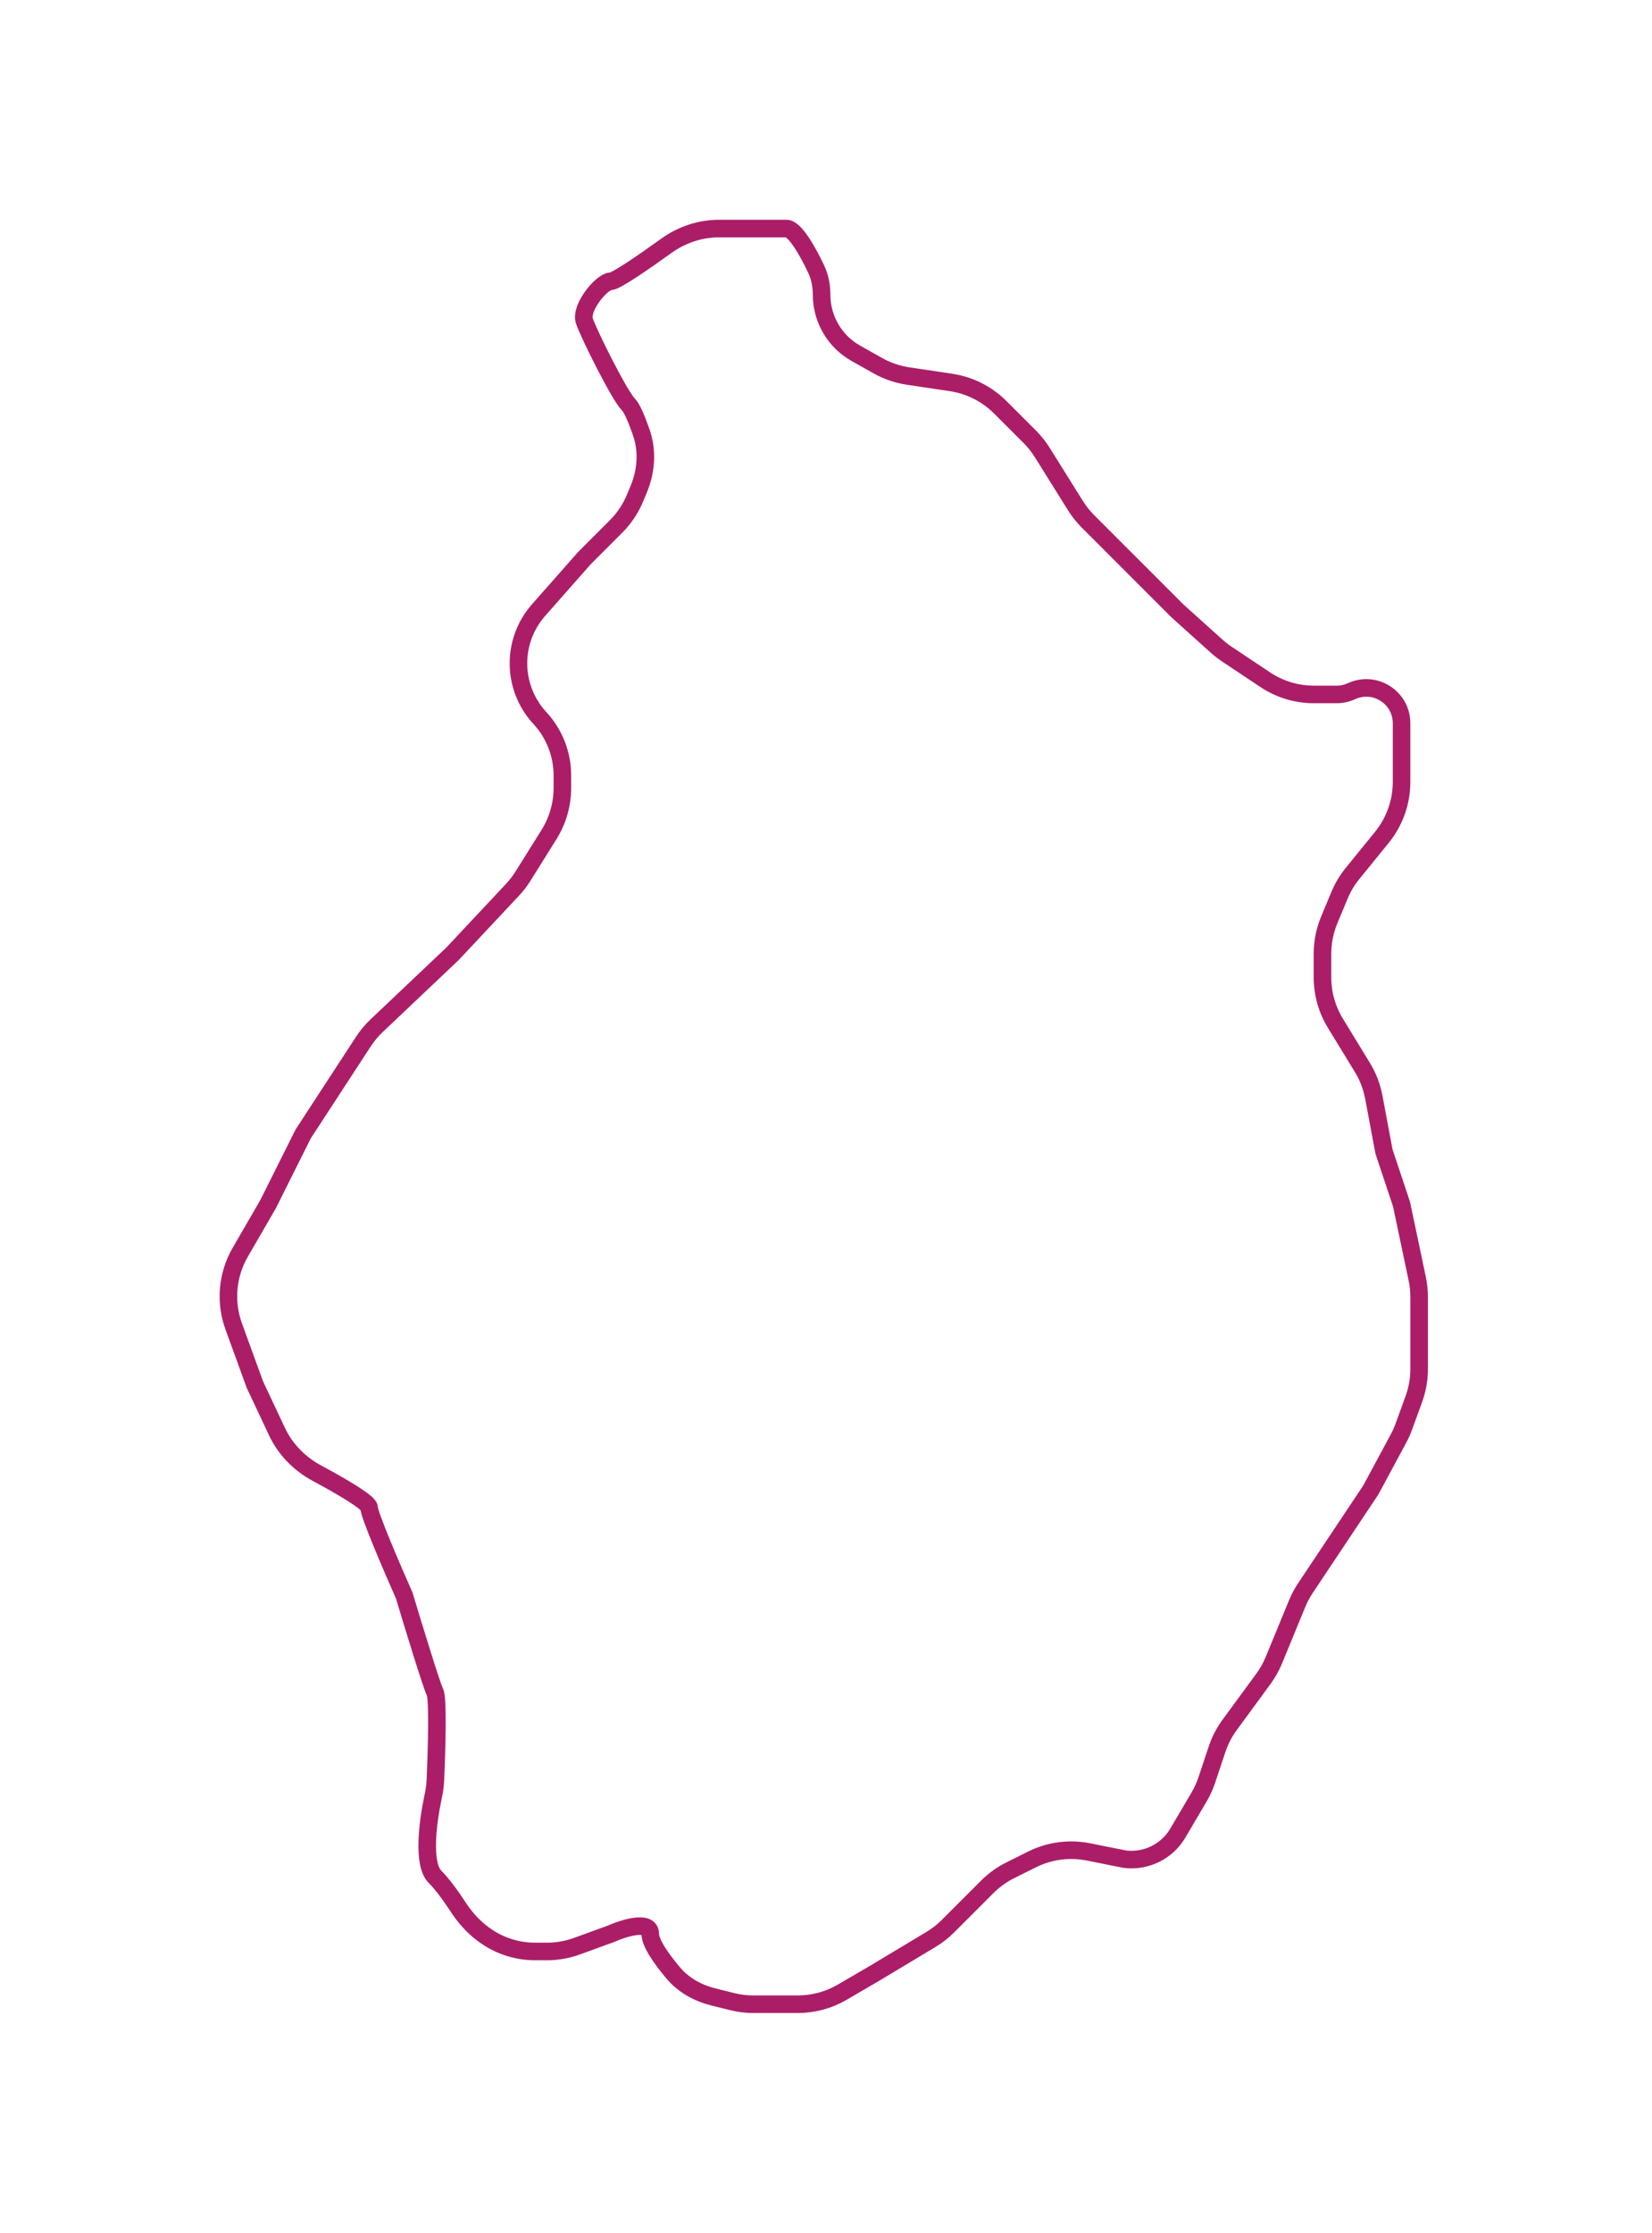 <?xml version="1.0" encoding="UTF-8"?> <svg xmlns="http://www.w3.org/2000/svg" width="188" height="254" viewBox="0 0 188 254" fill="none"> <g filter="url(#filter0_d_29_296)"> <path d="M149.528 75H152.118C152.699 75 153.273 74.874 153.801 74.63C156.462 73.402 159.5 75.346 159.5 78.277V83V84.95C159.5 87.246 158.709 89.473 157.261 91.255L153.913 95.376C153.307 96.122 152.812 96.95 152.443 97.836L151.269 100.654C150.761 101.873 150.5 103.18 150.5 104.5V107.186C150.5 109.026 151.008 110.831 151.967 112.401L155.042 117.433C155.676 118.469 156.115 119.612 156.338 120.805L157.5 127L159.5 133L161.285 141.481C161.428 142.159 161.5 142.849 161.5 143.541V151.738C161.5 152.904 161.296 154.06 160.898 155.156L159.748 158.317C159.583 158.772 159.385 159.214 159.155 159.64L156 165.5L153 170L148.549 176.676C148.184 177.224 147.874 177.807 147.623 178.416L144.963 184.875C144.656 185.622 144.258 186.329 143.78 186.981L139.927 192.236C139.313 193.073 138.833 194.002 138.504 194.987L137.333 198.5C137.112 199.165 136.821 199.804 136.466 200.408L134.044 204.525C132.803 206.634 130.428 207.803 128 207.5L123.864 206.673C121.684 206.237 119.42 206.54 117.431 207.534L114.951 208.774C113.99 209.255 113.113 209.887 112.353 210.647L107.87 215.13C107.292 215.708 106.645 216.213 105.944 216.633L99.5 220.5L95.835 222.638C94.306 223.53 92.567 224 90.796 224H85.731C84.913 224 84.099 223.9 83.306 223.701L81.187 223.172C79.429 222.732 77.799 221.843 76.629 220.459C75.308 218.898 74 217.057 74 216C74 214.4 71 215.333 69.5 216L65.656 217.398C64.56 217.796 63.404 218 62.238 218H60.892C59.642 218 58.404 217.762 57.243 217.297C55.145 216.458 53.425 214.905 52.187 213.015C51.33 211.705 50.349 210.349 49.5 209.5C48.071 208.071 48.663 203.345 49.281 200.452C49.416 199.815 49.517 199.174 49.546 198.524C49.703 194.983 49.864 189.228 49.5 188.5C49.1 187.7 47 180.833 46 177.5C44.667 174.5 42 168.3 42 167.5C42 166.927 38.925 165.124 36.077 163.596C34.098 162.534 32.48 160.895 31.524 158.864L29 153.5L26.596 146.887C25.584 144.107 25.857 141.021 27.339 138.46L30.5 133L34.5 125L41.356 114.487C41.784 113.831 42.287 113.228 42.855 112.69L51.5 104.5L58.333 97.212C58.776 96.738 59.173 96.223 59.517 95.672L62.48 90.932C63.473 89.343 64 87.506 64 85.632V84.216C64 81.825 63.109 79.519 61.5 77.75L61.38 77.619C59.849 75.934 59 73.738 59 71.461C59 69.231 59.814 67.077 61.29 65.405L66.5 59.5L70.101 55.899C71.025 54.975 71.758 53.88 72.261 52.674L72.68 51.667C73.536 49.614 73.716 47.323 72.989 45.222C72.493 43.787 71.937 42.437 71.5 42C70.5 41 67 34 66.5 32.5C66 31 68.5 28 69.5 28C70.081 28 73.153 25.894 75.815 23.974C77.569 22.708 79.669 22 81.833 22H89.5C90.459 22 91.909 24.557 92.877 26.604C93.309 27.517 93.5 28.52 93.5 29.529C93.5 32.291 94.99 34.838 97.397 36.192L99.898 37.599C100.957 38.195 102.116 38.592 103.317 38.773L108.242 39.511C110.358 39.829 112.316 40.816 113.83 42.33L117.195 45.695C117.73 46.23 118.202 46.824 118.604 47.466L122.396 53.534C122.797 54.176 123.27 54.77 123.805 55.305L128 59.5L134 65.5L138.461 69.515C138.82 69.838 139.202 70.135 139.603 70.402L143.981 73.32C145.623 74.416 147.553 75 149.528 75Z" fill="white"></path> <path d="M149.528 75H152.118C152.699 75 153.273 74.874 153.801 74.63C156.462 73.402 159.5 75.346 159.5 78.277V83V84.95C159.5 87.246 158.709 89.473 157.261 91.255L153.913 95.376C153.307 96.122 152.812 96.95 152.443 97.836L151.269 100.654C150.761 101.873 150.5 103.18 150.5 104.5V107.186C150.5 109.026 151.008 110.831 151.967 112.401L155.042 117.433C155.676 118.469 156.115 119.612 156.338 120.805L157.5 127L159.5 133L161.285 141.481C161.428 142.159 161.5 142.849 161.5 143.541V151.738C161.5 152.904 161.296 154.06 160.898 155.156L159.748 158.317C159.583 158.772 159.385 159.214 159.155 159.64L156 165.5L153 170L148.549 176.676C148.184 177.224 147.874 177.807 147.623 178.416L144.963 184.875C144.656 185.622 144.258 186.329 143.78 186.981L139.927 192.236C139.313 193.073 138.833 194.002 138.504 194.987L137.333 198.5C137.112 199.165 136.821 199.804 136.466 200.408L134.044 204.525C132.803 206.634 130.428 207.803 128 207.5L123.864 206.673C121.684 206.237 119.42 206.54 117.431 207.534L114.951 208.774C113.99 209.255 113.113 209.887 112.353 210.647L107.87 215.13C107.292 215.708 106.645 216.213 105.944 216.633L99.5 220.5L95.835 222.638C94.306 223.53 92.567 224 90.796 224H85.731C84.913 224 84.099 223.9 83.306 223.701L81.187 223.172C79.429 222.732 77.799 221.843 76.629 220.459C75.308 218.898 74 217.057 74 216C74 214.4 71 215.333 69.5 216L65.656 217.398C64.56 217.796 63.404 218 62.238 218H60.892C59.642 218 58.404 217.762 57.243 217.297C55.145 216.458 53.425 214.905 52.187 213.015C51.33 211.705 50.349 210.349 49.5 209.5C48.071 208.071 48.663 203.345 49.281 200.452C49.416 199.815 49.517 199.174 49.546 198.524C49.703 194.983 49.864 189.228 49.5 188.5C49.1 187.7 47 180.833 46 177.5C44.667 174.5 42 168.3 42 167.5C42 166.927 38.925 165.124 36.077 163.596C34.098 162.534 32.48 160.895 31.524 158.864L29 153.5L26.596 146.887C25.584 144.107 25.857 141.021 27.339 138.46L30.5 133L34.5 125L41.356 114.487C41.784 113.831 42.287 113.228 42.855 112.69L51.5 104.5L58.333 97.212C58.776 96.738 59.173 96.223 59.517 95.672L62.48 90.932C63.473 89.343 64 87.506 64 85.632V84.216C64 81.825 63.109 79.519 61.5 77.75L61.38 77.619C59.849 75.934 59 73.738 59 71.461C59 69.231 59.814 67.077 61.29 65.405L66.5 59.5L70.101 55.899C71.025 54.975 71.758 53.88 72.261 52.674L72.68 51.667C73.536 49.614 73.716 47.323 72.989 45.222C72.493 43.787 71.937 42.437 71.5 42C70.5 41 67 34 66.5 32.5C66 31 68.5 28 69.5 28C70.081 28 73.153 25.894 75.815 23.974C77.569 22.708 79.669 22 81.833 22H89.5C90.459 22 91.909 24.557 92.877 26.604C93.309 27.517 93.5 28.52 93.5 29.529C93.5 32.291 94.99 34.838 97.397 36.192L99.898 37.599C100.957 38.195 102.116 38.592 103.317 38.773L108.242 39.511C110.358 39.829 112.316 40.816 113.83 42.33L117.195 45.695C117.73 46.23 118.202 46.824 118.604 47.466L122.396 53.534C122.797 54.176 123.27 54.77 123.805 55.305L128 59.5L134 65.5L138.461 69.515C138.82 69.838 139.202 70.135 139.603 70.402L143.981 73.32C145.623 74.416 147.553 75 149.528 75Z" stroke="#AB1E67" stroke-width="2"></path> </g> <defs> <filter id="filter0_d_29_296" x="-0.007" y="0" width="187.507" height="254" filterUnits="userSpaceOnUse" color-interpolation-filters="sRGB"> <feFlood flood-opacity="0" result="BackgroundImageFix"></feFlood> <feColorMatrix in="SourceAlpha" type="matrix" values="0 0 0 0 0 0 0 0 0 0 0 0 0 0 0 0 0 0 127 0" result="hardAlpha"></feColorMatrix> <feOffset dy="4"></feOffset> <feGaussianBlur stdDeviation="12.5"></feGaussianBlur> <feComposite in2="hardAlpha" operator="out"></feComposite> <feColorMatrix type="matrix" values="0 0 0 0 0 0 0 0 0 0 0 0 0 0 0 0 0 0 0.25 0"></feColorMatrix> <feBlend mode="normal" in2="BackgroundImageFix" result="effect1_dropShadow_29_296"></feBlend> <feBlend mode="normal" in="SourceGraphic" in2="effect1_dropShadow_29_296" result="shape"></feBlend> </filter> </defs> </svg> 